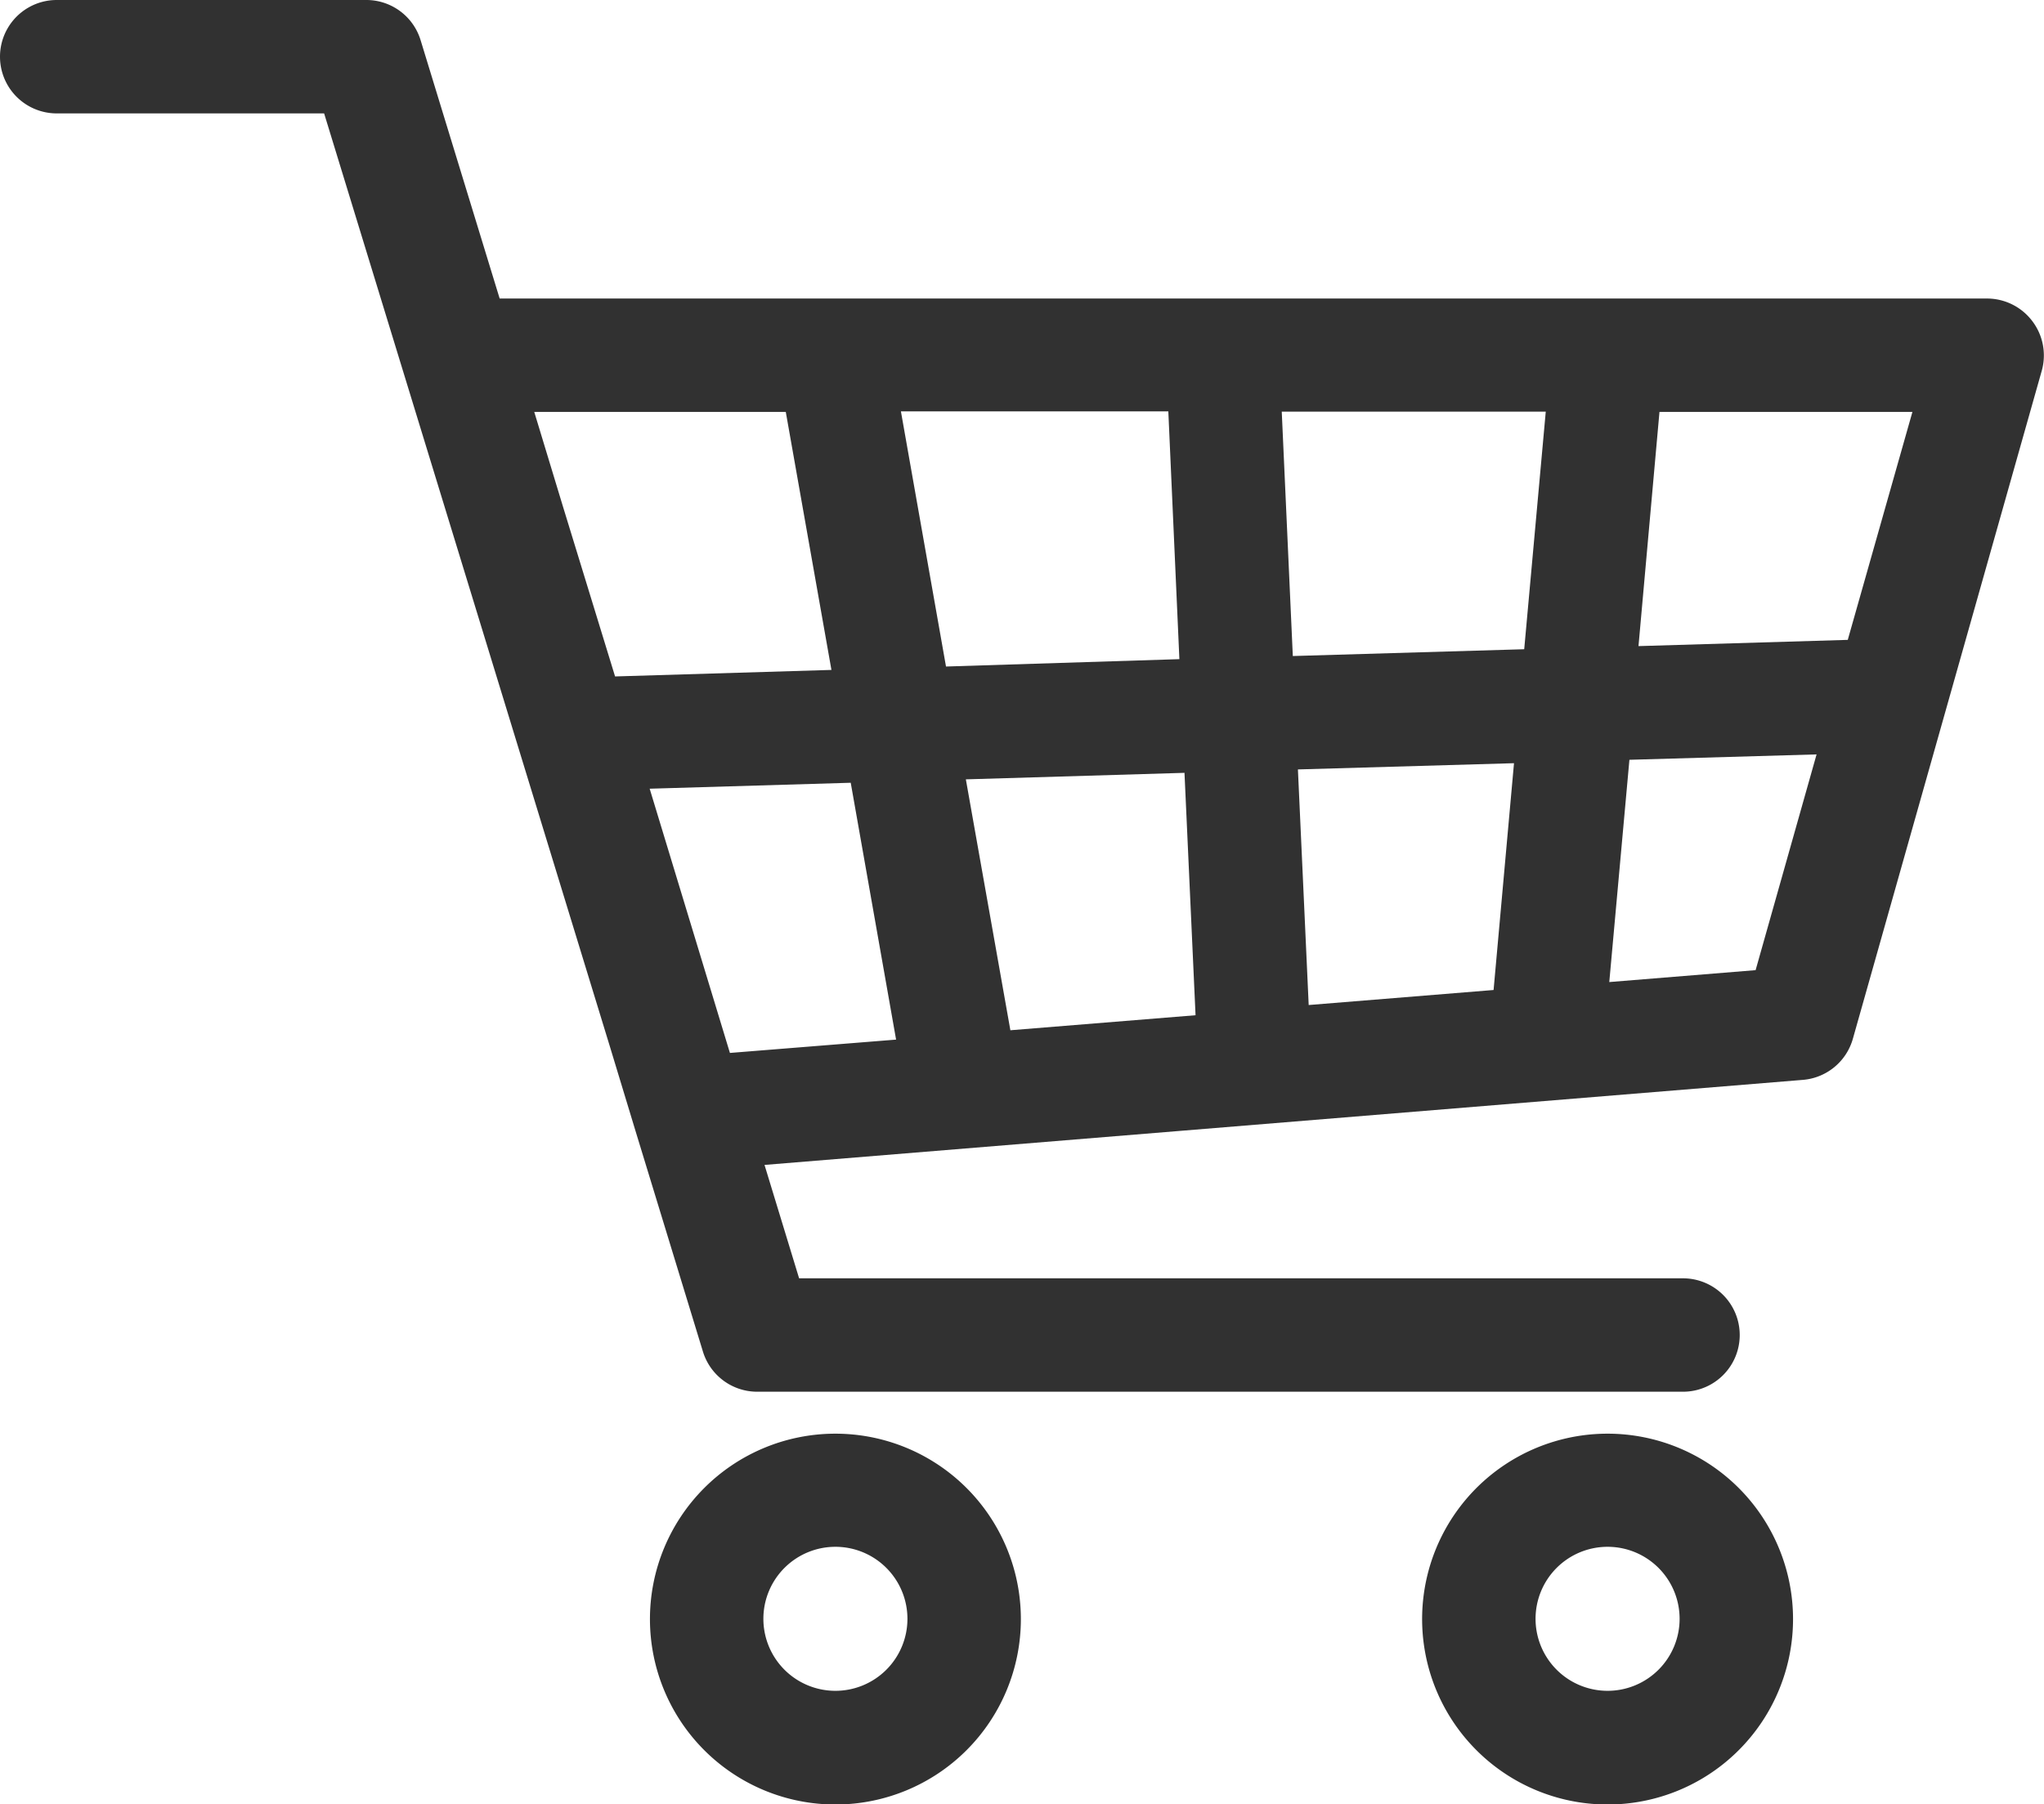 <svg xmlns="http://www.w3.org/2000/svg" viewBox="0 0 72.08 63.64"><defs><style>.cls-1{fill:#313131;}</style></defs><title>supermercado-icon1</title><g id="Camada_2" data-name="Camada 2"><g id="Calque_1" data-name="Calque 1"><path class="cls-1" d="M56.7,50.57a6.54,6.54,0,1,0,6.53,6.54A6.54,6.54,0,0,0,56.7,50.57Zm0,9.07a2.54,2.54,0,1,1,2.53-2.53A2.54,2.54,0,0,1,56.7,59.64Z"/><path class="cls-1" d="M29.44,50.57A6.54,6.54,0,1,0,36,57.11,6.54,6.54,0,0,0,29.44,50.57Zm0,9.07A2.54,2.54,0,1,1,32,57.11,2.54,2.54,0,0,1,29.44,59.64Z"/><path class="cls-1" d="M71.67,11.33a2,2,0,0,0-1.59-.8H17.62L14.83,1.41A2,2,0,0,0,12.91,0H2A2,2,0,0,0,2,4h9.43L21.5,36.89l.91,3h0l2.38,7.79a2,2,0,0,0,1.91,1.41H59.35a2,2,0,1,0,0-4H28.18l-1.22-4,36.62-3a2,2,0,0,0,1.76-1.45L72,13.08A2,2,0,0,0,71.67,11.33ZM65.16,22.57l-7.38.22.74-8.26h8.92ZM35.63,36.34l-1.57-8.85,7.71-.23.39,8.55ZM33.36,23.51l-1.59-9H41.2l.39,8.74Zm12.41,3.63,7.62-.22-.72,8-6.52.53Zm-.18-4-.39-8.62h9.31l-.76,8.38ZM18.84,14.53h8.87l1.61,9.1-7.63.23-1.84-6Zm4.07,13.29L30,27.61l1.6,9.06-5.86.47Zm39,6.4-5.16.42.71-7.84,6.6-.19Z"/></g></g></svg>